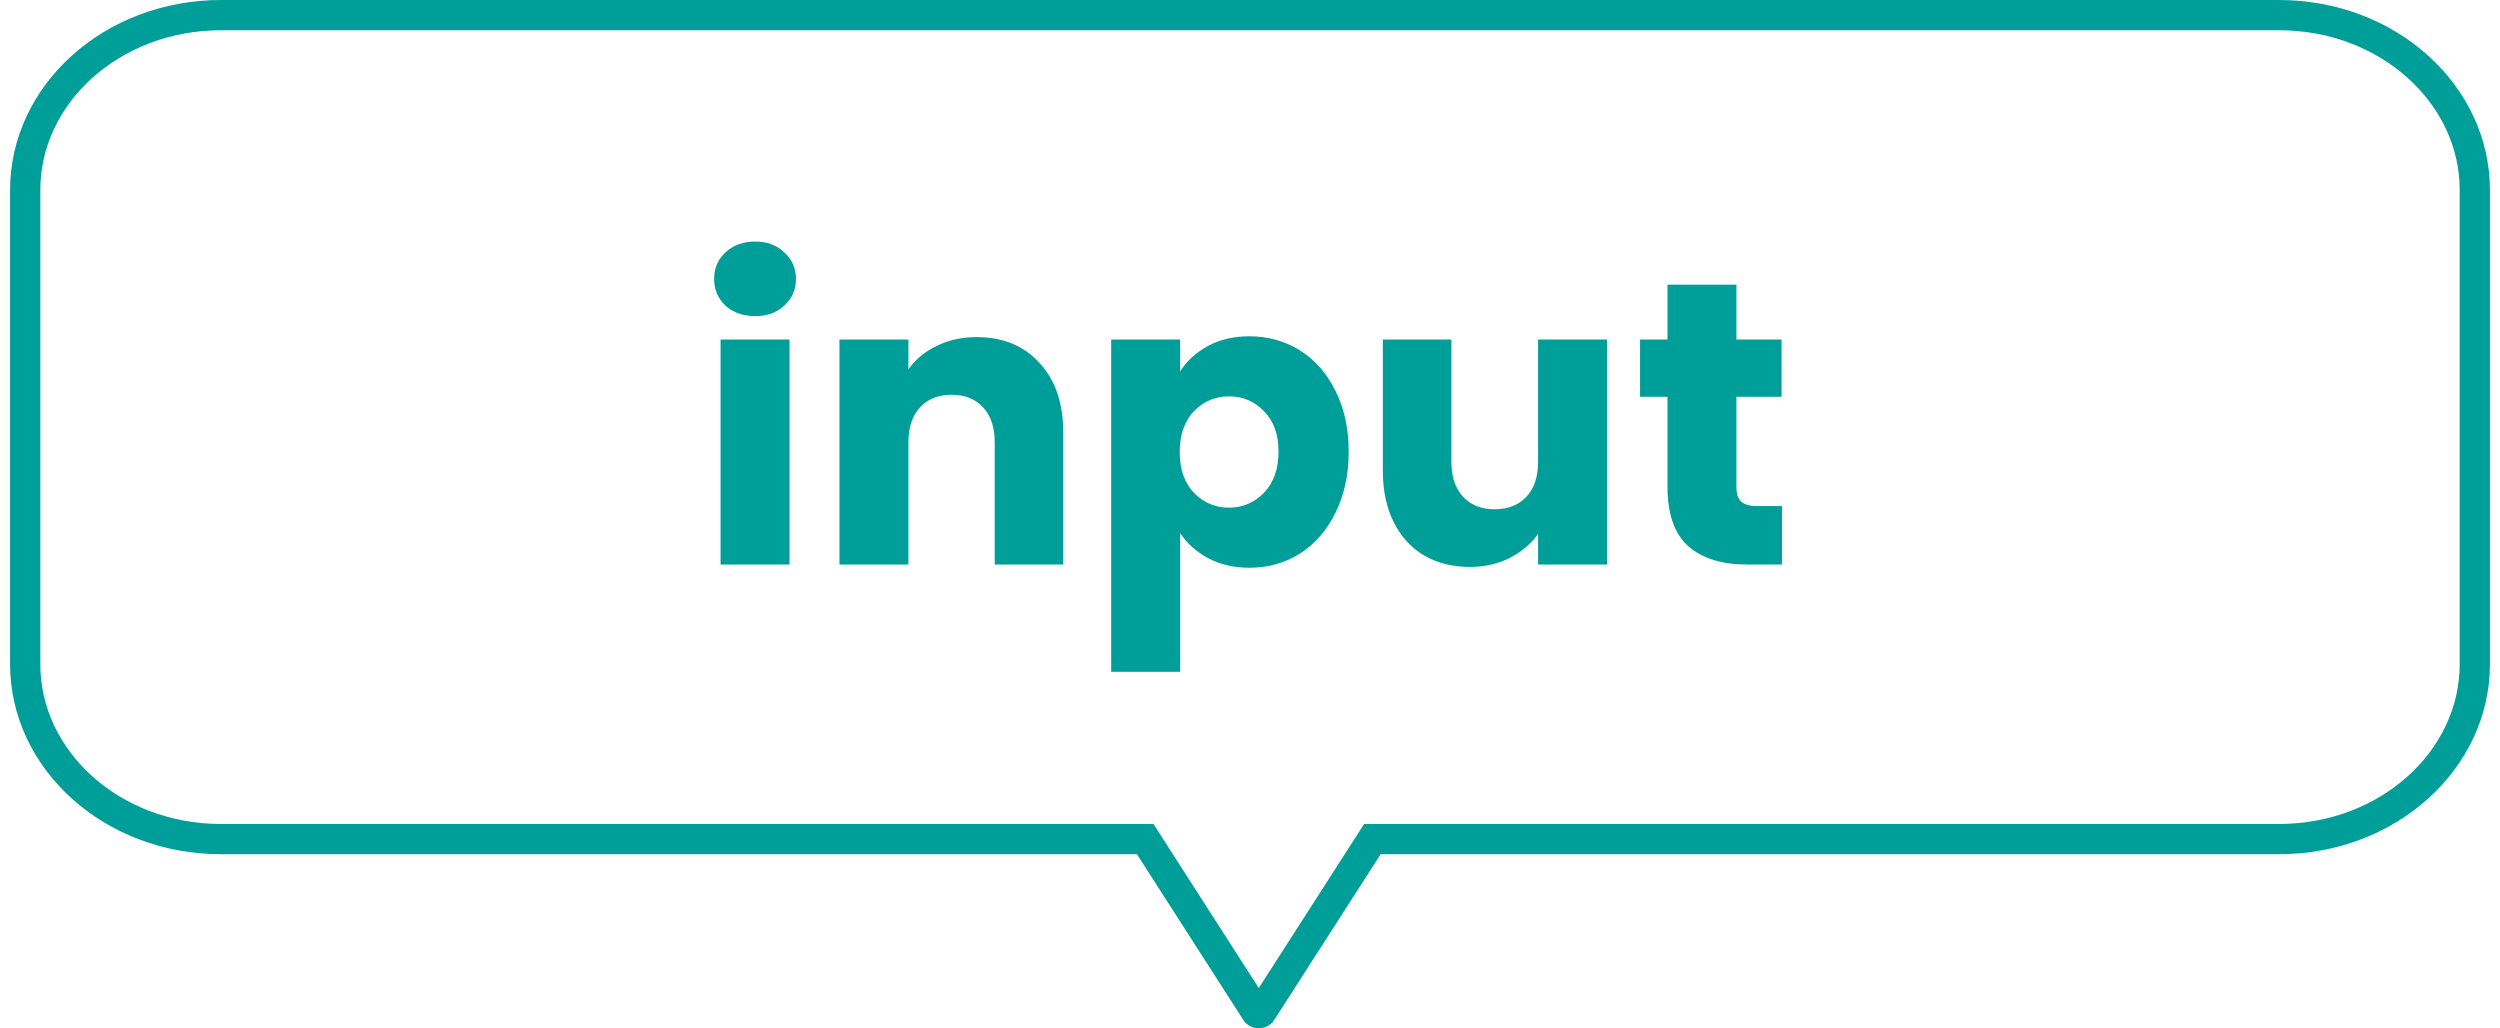 <svg width="124" height="51" viewBox="0 0 124 51" fill="none" xmlns="http://www.w3.org/2000/svg">
<path d="M37.46 15.68C36.86 15.68 36.367 15.507 35.98 15.16C35.607 14.8 35.42 14.36 35.42 13.84C35.42 13.307 35.607 12.867 35.98 12.52C36.367 12.16 36.86 11.98 37.46 11.98C38.047 11.98 38.527 12.16 38.9 12.52C39.287 12.867 39.48 13.307 39.48 13.84C39.48 14.36 39.287 14.8 38.9 15.16C38.527 15.507 38.047 15.68 37.46 15.68ZM39.16 16.84V28H35.74V16.84H39.16ZM48.438 16.72C49.745 16.72 50.785 17.147 51.558 18C52.345 18.84 52.738 20 52.738 21.48V28H49.338V21.94C49.338 21.193 49.145 20.613 48.758 20.2C48.372 19.787 47.852 19.58 47.198 19.58C46.545 19.58 46.025 19.787 45.638 20.2C45.252 20.613 45.058 21.193 45.058 21.94V28H41.638V16.84H45.058V18.32C45.405 17.827 45.872 17.44 46.458 17.16C47.045 16.867 47.705 16.72 48.438 16.72ZM58.535 18.42C58.868 17.9 59.328 17.48 59.915 17.16C60.502 16.84 61.188 16.68 61.975 16.68C62.895 16.68 63.728 16.913 64.475 17.38C65.222 17.847 65.808 18.513 66.235 19.38C66.675 20.247 66.895 21.253 66.895 22.4C66.895 23.547 66.675 24.56 66.235 25.44C65.808 26.307 65.222 26.98 64.475 27.46C63.728 27.927 62.895 28.16 61.975 28.16C61.202 28.16 60.515 28 59.915 27.68C59.328 27.36 58.868 26.947 58.535 26.44V33.32H55.115V16.84H58.535V18.42ZM63.415 22.4C63.415 21.547 63.175 20.88 62.695 20.4C62.228 19.907 61.648 19.66 60.955 19.66C60.275 19.66 59.695 19.907 59.215 20.4C58.748 20.893 58.515 21.567 58.515 22.42C58.515 23.273 58.748 23.947 59.215 24.44C59.695 24.933 60.275 25.18 60.955 25.18C61.635 25.18 62.215 24.933 62.695 24.44C63.175 23.933 63.415 23.253 63.415 22.4ZM79.709 16.84V28H76.289V26.48C75.943 26.973 75.469 27.373 74.869 27.68C74.283 27.973 73.629 28.12 72.909 28.12C72.056 28.12 71.303 27.933 70.649 27.56C69.996 27.173 69.489 26.62 69.129 25.9C68.769 25.18 68.589 24.333 68.589 23.36V16.84H71.989V22.9C71.989 23.647 72.183 24.227 72.569 24.64C72.956 25.053 73.476 25.26 74.129 25.26C74.796 25.26 75.323 25.053 75.709 24.64C76.096 24.227 76.289 23.647 76.289 22.9V16.84H79.709ZM88.386 25.1V28H86.646C85.406 28 84.439 27.7 83.746 27.1C83.052 26.487 82.706 25.493 82.706 24.12V19.68H81.346V16.84H82.706V14.12H86.126V16.84H88.366V19.68H86.126V24.16C86.126 24.493 86.206 24.733 86.366 24.88C86.526 25.027 86.792 25.1 87.166 25.1H88.386Z" fill="#009E99"/>
<path d="M10.968 0.75H113.032C118.476 0.75 122.75 4.702 122.75 9.415V32.954C122.75 37.667 118.476 41.619 113.032 41.619H68.07L67.849 41.964L62.56 50.202C62.553 50.214 62.519 50.25 62.437 50.25C62.395 50.25 62.365 50.241 62.346 50.23L62.312 50.202L57.023 41.964L56.802 41.619H10.968C5.524 41.619 1.25 37.667 1.25 32.954V9.415C1.25 4.702 5.524 0.75 10.968 0.75Z" stroke="#009E99" stroke-width="1.5"/>
</svg>
